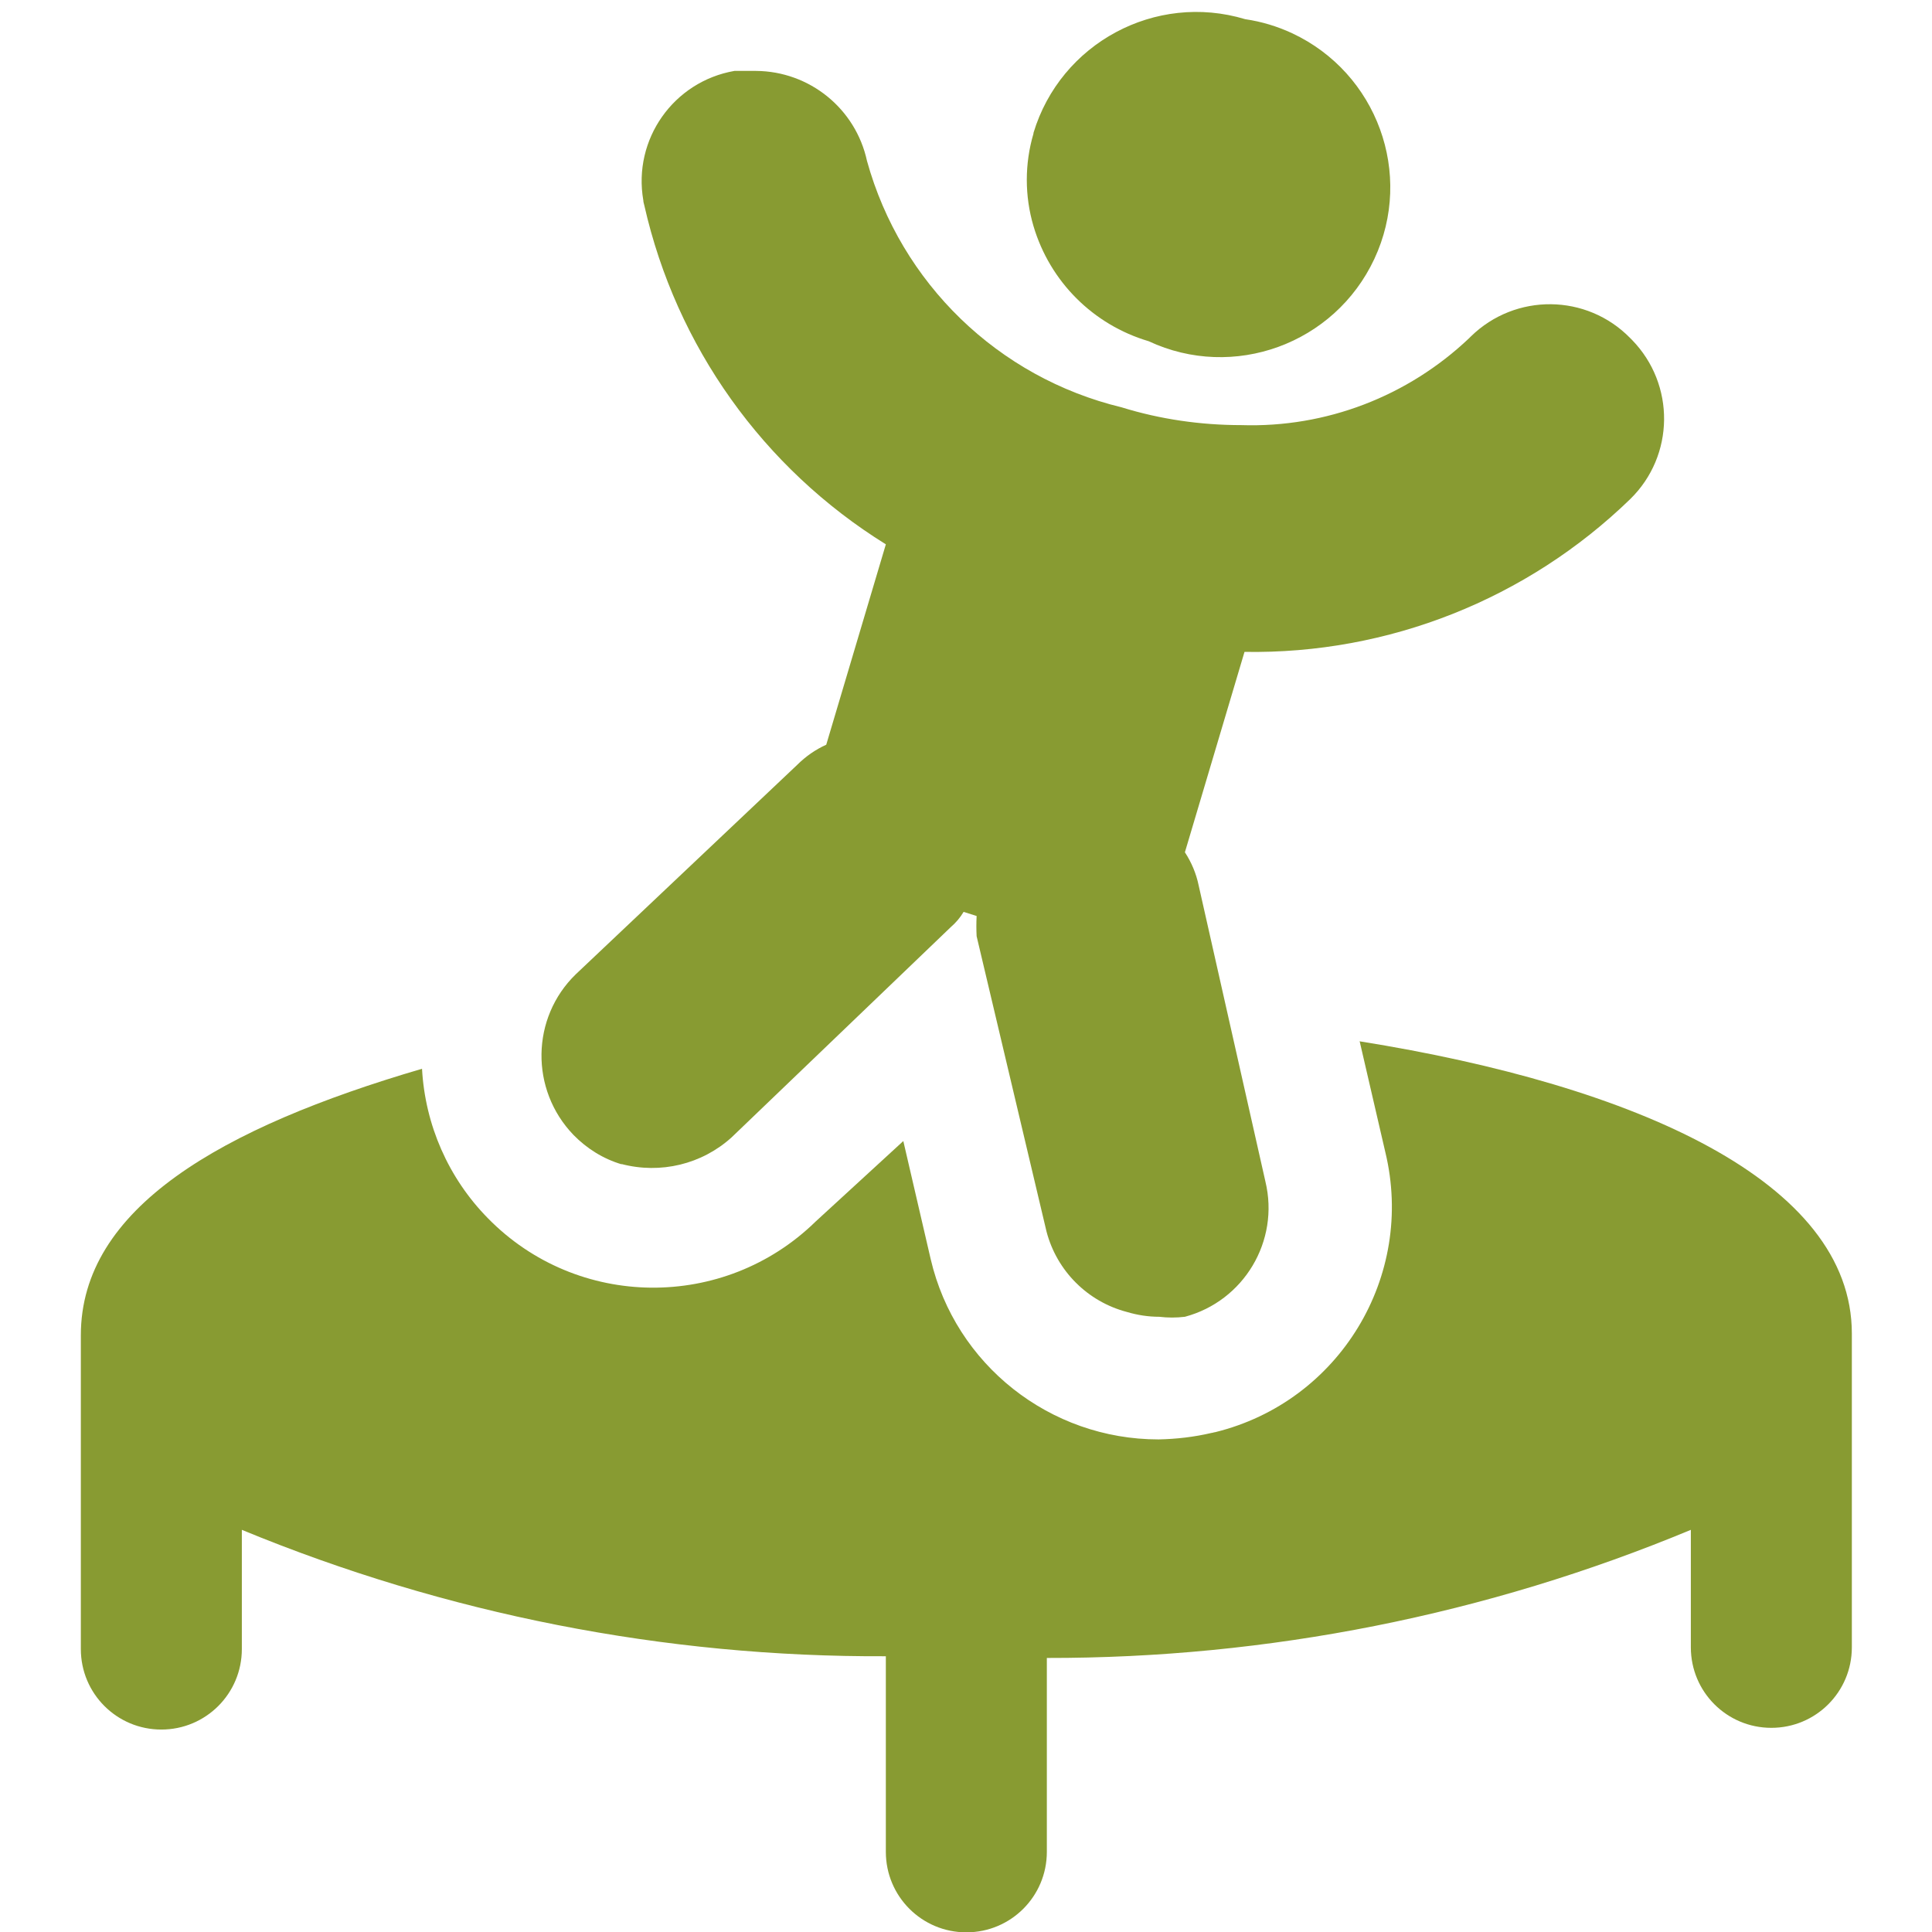 <?xml version="1.0" encoding="UTF-8"?>
<svg id="Trampoline-Playing--Streamline-Ultimate.svg" xmlns="http://www.w3.org/2000/svg" version="1.1" viewBox="0 0 564 564">
  <defs>
    <style>
      .cls-1 {
        fill: #889b32;
        stroke-width: 0px;
      }
    </style>
  </defs>
  <path class="cls-1" d="M396.9,303.9l7.5,32.4c8.8,36.3-13.4,72.9-49.7,81.8-.3,0-.7.2-1,.2-5.1,1.2-10.3,1.8-15.5,1.9-31.7,0-59.3-21.8-66.5-52.6l-8-34.5-25.6,23.5c-26.7,26.1-69.6,25.7-95.7-1-11.5-11.7-18.3-27.2-19.2-43.6-58.7,17.2-99.6,40.7-99.6,77.8v91.6c0,13,10.5,23.5,23.5,23.5s23.5-10.5,23.5-23.5v-34.8c59.6,24.6,123.5,37.2,188,36.9v57.1c0,13,10.5,23.5,23.5,23.5s23.5-10.5,23.5-23.5v-56.6c64.5.1,128.4-12.6,188-37.4v34.3c0,13,10.5,23.5,23.5,23.5s23.5-10.5,23.5-23.5v-91.6c0-44.4-63-72.4-143.6-85.3h0Z"/>
  <path class="cls-1" d="M181.4,339.8c11.4,3,23.5.1,32.2-7.8l63.9-61.3c1.5-1.3,2.8-2.8,3.8-4.5l3.8,1.2c-.1,2-.1,3.9,0,5.9l20.4,86.2c3,11.5,12,20.5,23.5,23.5,3,.9,6.2,1.4,9.4,1.4,2.5.3,5,.3,7.5,0,17.2-4.6,27.7-22.1,23.5-39.5l-19.5-86.5c-.7-3.4-2.1-6.7-4-9.6l17.4-58.5c42,.7,82.5-15.4,112.6-44.6,13-12.7,13.2-33.5.5-46.5-.2-.2-.3-.3-.5-.5-12.7-13-33.5-13.2-46.5-.5-.2.2-.3.3-.5.5-17.9,17-41.8,26.2-66.5,25.4-11.9,0-23.7-1.7-35-5.2-36-8.7-64.4-36.2-74.3-71.9-3.3-15.3-16.8-26.2-32.4-26.3h-6.3c-17.8,3.1-29.7,20-26.6,37.8,0,.5.2,1,.3,1.5,9.3,41.1,34.7,76.7,70.5,98.9l-17.4,58.5c-3.1,1.4-6,3.4-8.5,5.9l-64.6,61.1c-13.1,12.7-13.4,33.7-.7,46.9,3.9,4,8.7,7,14.1,8.6Z"/>
  <path class="cls-1" d="M335.3,99.6c24.8,11.6,54.3.8,65.9-24,11.6-24.8.8-54.3-24-65.9-4.3-2-8.9-3.4-13.7-4.1-26.2-7.9-53.9,7-61.8,33.2,0,0,0,.1,0,.2-2.6,8.8-2.6,18.2,0,27,4.8,16.2,17.4,28.8,33.6,33.6h0Z"/>
</svg>
